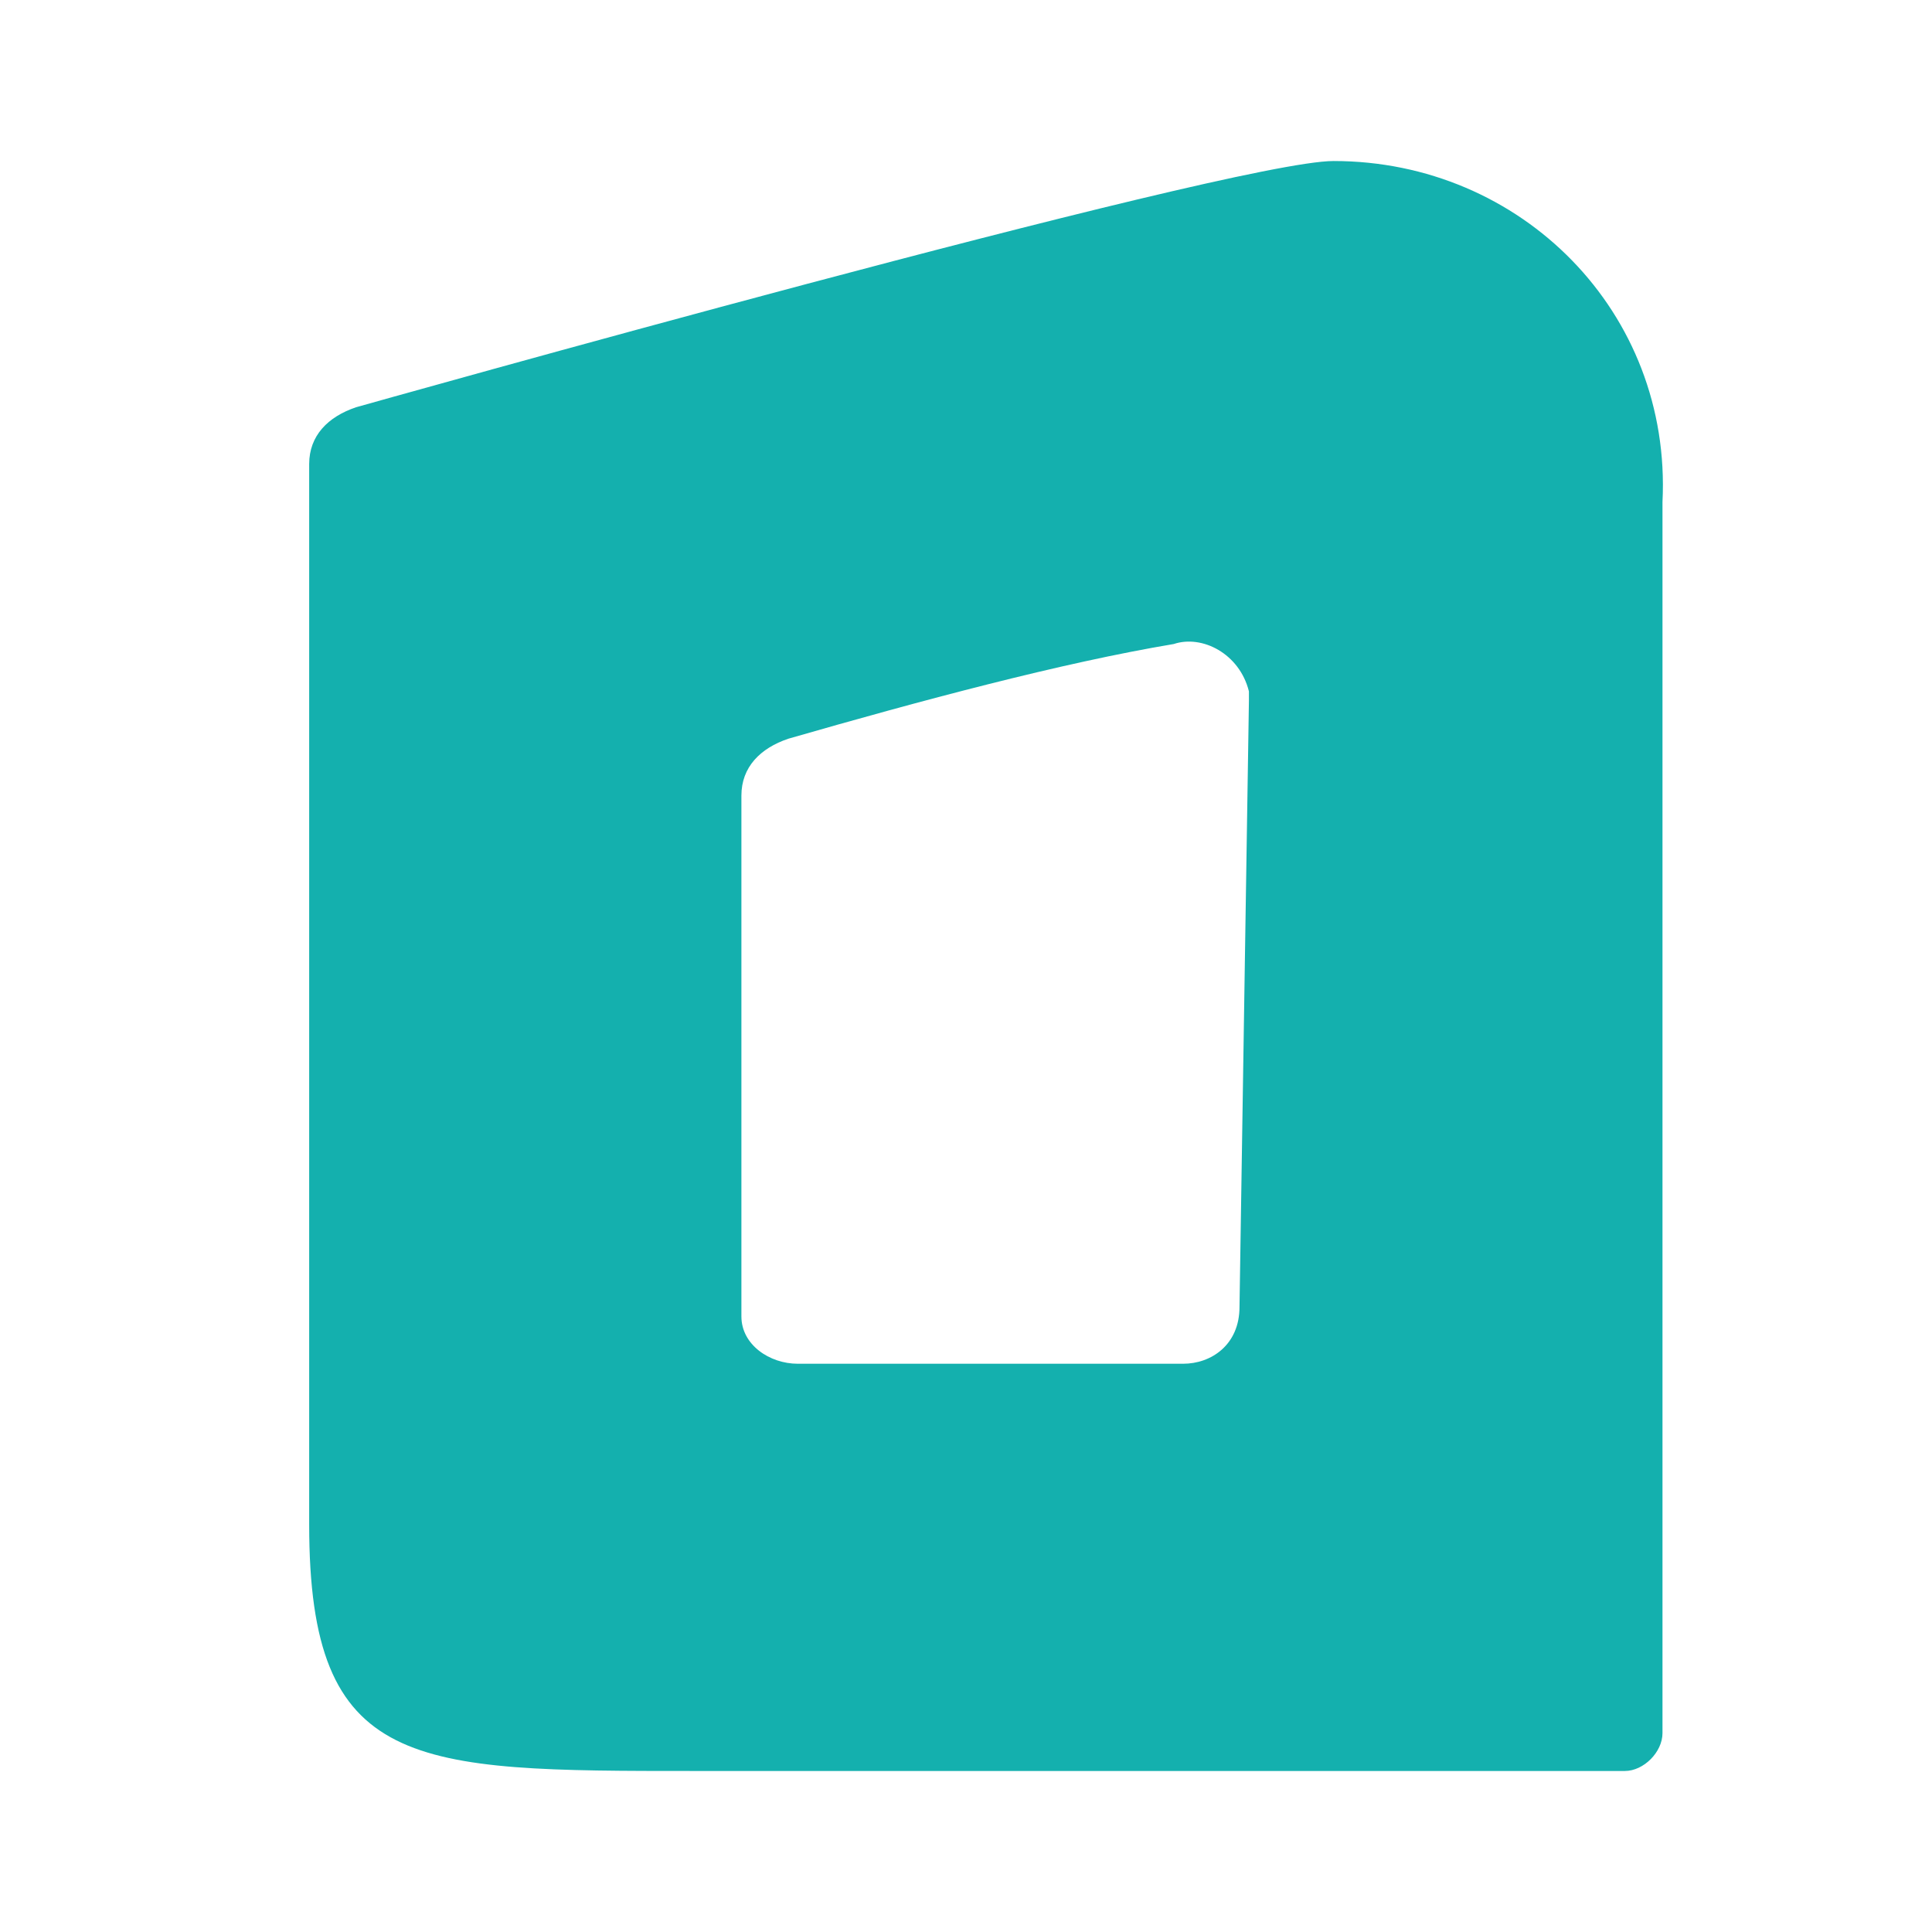 <svg width="32" height="32" viewBox="0 0 32 32" fill="none" xmlns="http://www.w3.org/2000/svg">
<path fill-rule="evenodd" clip-rule="evenodd" d="M22.088 2.667C20.376 2.667 5.899 6.745 5.899 6.745C5.432 6.902 5.121 7.216 5.121 7.686V25.255C5.121 29.333 6.833 29.333 11.503 29.333H26.913C27.224 29.333 27.536 29.02 27.536 28.706V28.706V8.314C27.692 5.176 25.201 2.667 22.088 2.667V2.667ZM20.53 21.647C20.53 22.274 20.063 22.588 19.596 22.588H13.214C12.747 22.588 12.28 22.274 12.28 21.804C12.28 21.804 12.28 13.647 12.28 13.177C12.28 12.706 12.592 12.392 13.059 12.235C15.238 11.608 17.573 10.98 19.441 10.667C19.908 10.51 20.53 10.823 20.686 11.451V11.608L20.53 21.647Z" fill="#14B0AE"/>
</svg>
